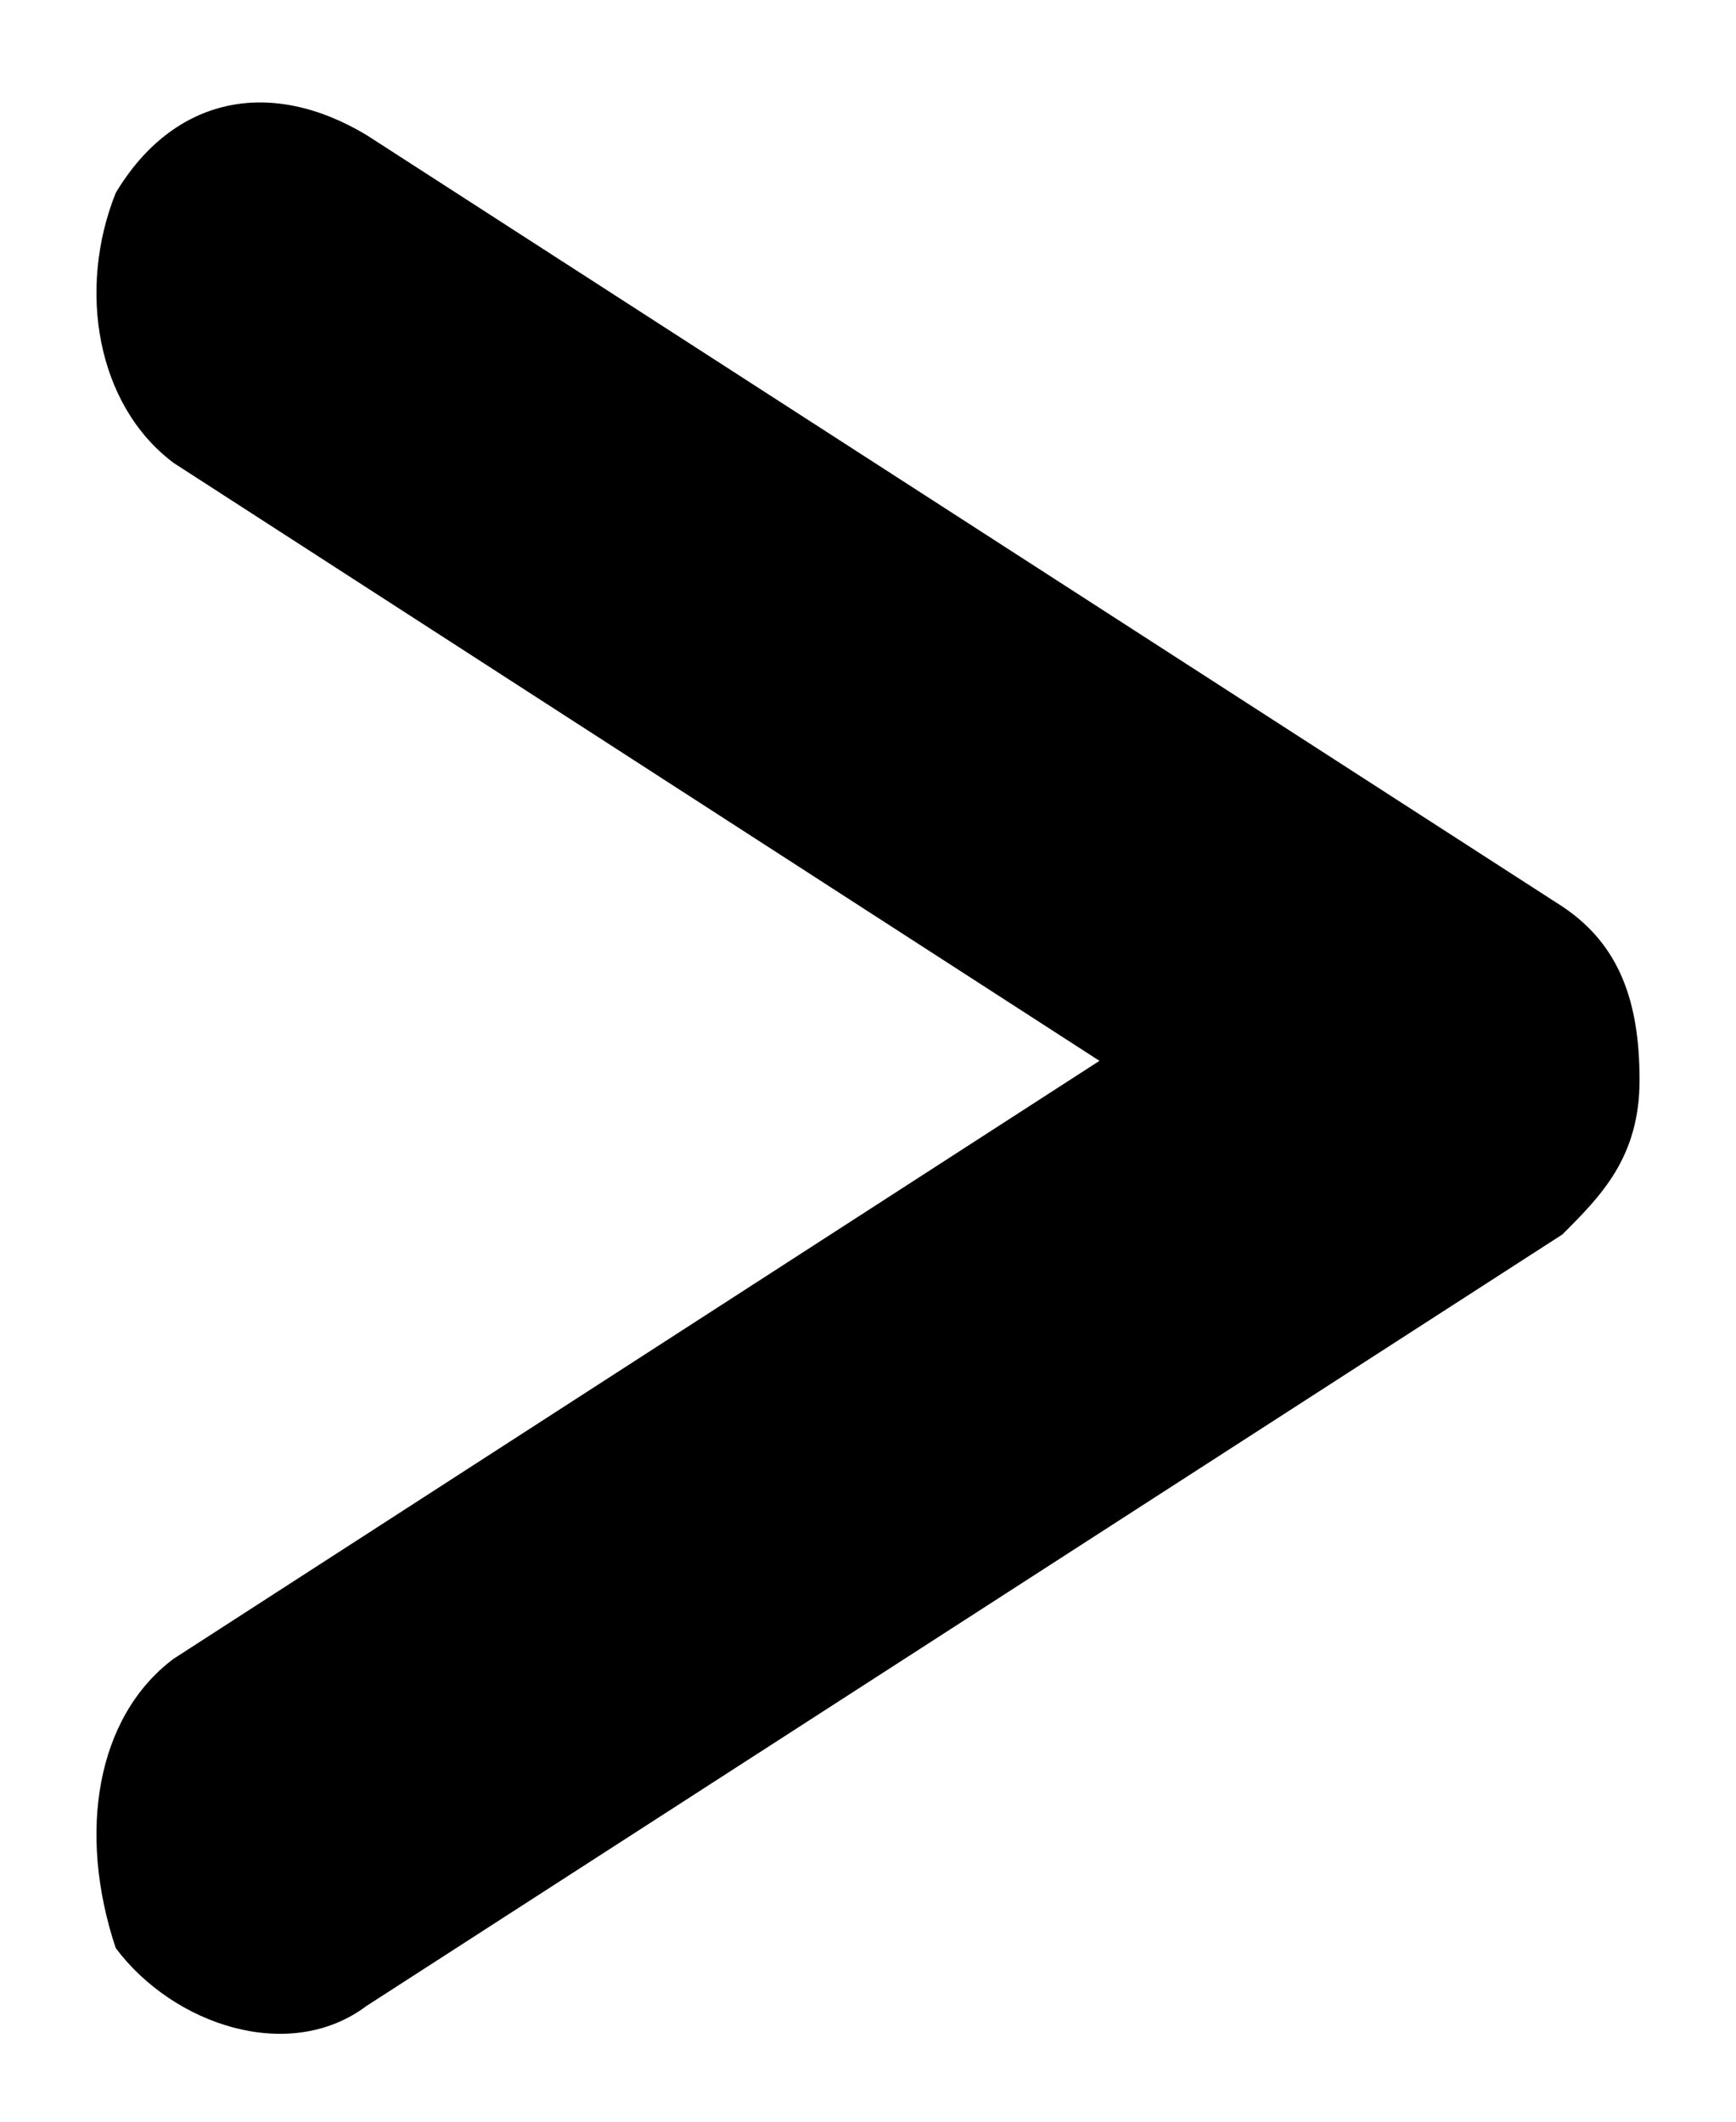 <?xml version="1.0" encoding="utf-8"?>
<!-- Generator: Adobe Illustrator 27.9.0, SVG Export Plug-In . SVG Version: 6.00 Build 0)  -->
<svg version="1.1" id="レイヤー_1" xmlns="http://www.w3.org/2000/svg" xmlns:xlink="http://www.w3.org/1999/xlink" x="0px"
	 y="0px" viewBox="0 0 9 11" style="enable-background:new 0 0 9 11;" xml:space="preserve">
<style type="text/css">
	.st0{fill-rule:evenodd;clip-rule:evenodd;}
</style>
<path class="st0" d="M0.6,1c0.3-0.5,0.8-0.6,1.3-0.3l6.2,4c0.3,0.2,0.4,0.5,0.4,0.9S8.3,6.2,8.1,6.4l-6.2,4c-0.4,0.3-1,0.1-1.3-0.3
	C0.4,9.5,0.5,8.9,0.9,8.6l4.8-3.1L0.9,2.4C0.5,2.1,0.4,1.5,0.6,1z"/>
</svg>

